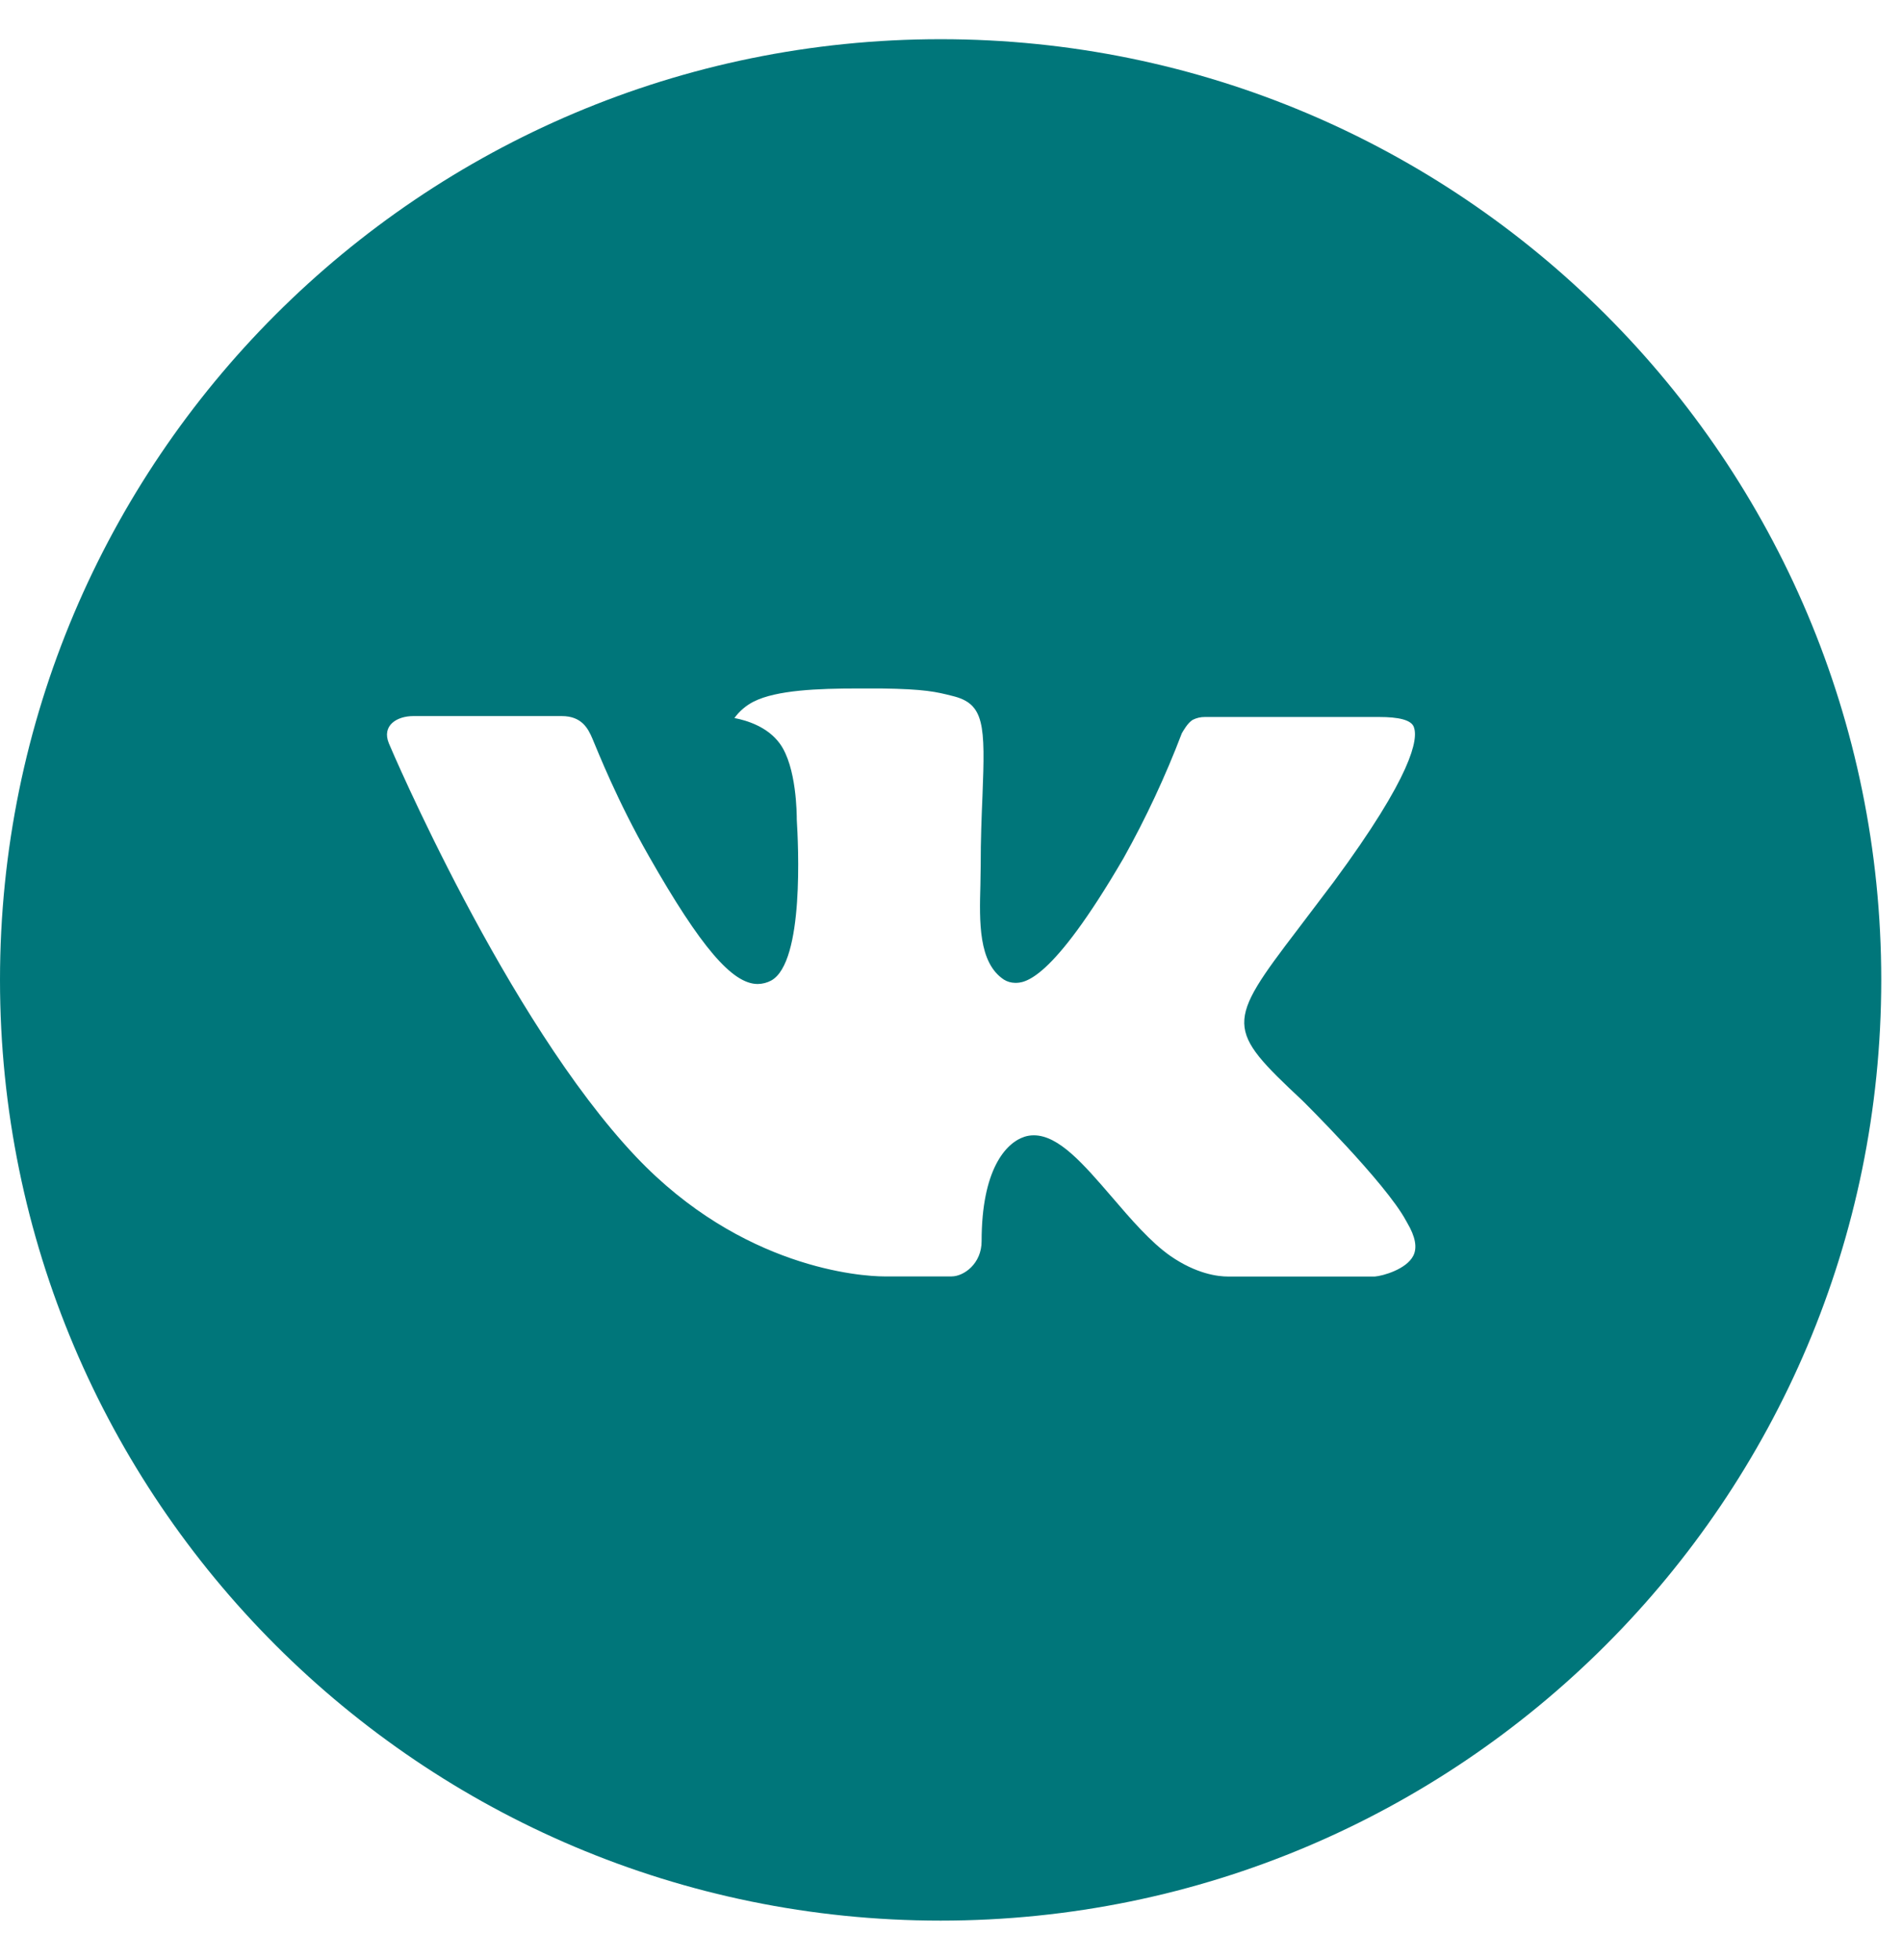 <?xml version="1.0" encoding="UTF-8"?> <svg xmlns="http://www.w3.org/2000/svg" width="33" height="34" viewBox="0 0 33 34" fill="none"> <path d="M16.32 0.68C7.307 0.68 0 7.986 0 17C0 26.013 7.307 33.32 16.32 33.32C25.333 33.32 32.64 26.013 32.64 17C32.64 7.986 25.333 0.68 16.32 0.68ZM22.596 19.092C22.596 19.092 24.04 20.517 24.395 21.178C24.405 21.192 24.41 21.206 24.414 21.212C24.558 21.455 24.592 21.644 24.521 21.785C24.402 22.02 23.994 22.135 23.854 22.146H21.304C21.128 22.146 20.757 22.1 20.308 21.79C19.963 21.549 19.623 21.153 19.292 20.767C18.797 20.192 18.369 19.696 17.937 19.696C17.882 19.696 17.827 19.704 17.775 19.721C17.449 19.827 17.031 20.293 17.031 21.534C17.031 21.921 16.725 22.144 16.509 22.144H15.341C14.943 22.144 12.871 22.005 11.035 20.068C8.787 17.697 6.764 12.94 6.747 12.896C6.62 12.588 6.883 12.423 7.171 12.423H9.746C10.089 12.423 10.202 12.632 10.28 12.818C10.372 13.034 10.708 13.892 11.261 14.858C12.157 16.432 12.706 17.071 13.146 17.071C13.229 17.07 13.31 17.049 13.382 17.01C13.957 16.69 13.85 14.642 13.824 14.217C13.824 14.137 13.823 13.3 13.529 12.899C13.318 12.609 12.959 12.498 12.742 12.457C12.83 12.336 12.946 12.237 13.08 12.17C13.474 11.973 14.185 11.944 14.89 11.944H15.283C16.048 11.954 16.245 12.003 16.522 12.073C17.083 12.207 17.095 12.569 17.046 13.809C17.031 14.161 17.015 14.559 17.015 15.028C17.015 15.13 17.01 15.239 17.01 15.354C16.993 15.985 16.973 16.701 17.418 16.995C17.476 17.031 17.543 17.05 17.612 17.051C17.767 17.051 18.233 17.051 19.494 14.887C19.883 14.19 20.221 13.466 20.505 12.721C20.531 12.677 20.606 12.541 20.694 12.488C20.759 12.455 20.832 12.438 20.905 12.439H23.933C24.262 12.439 24.488 12.488 24.531 12.615C24.606 12.818 24.517 13.435 23.135 15.306L22.518 16.121C21.265 17.763 21.265 17.846 22.596 19.092Z" fill="#00767A"></path> </svg> 